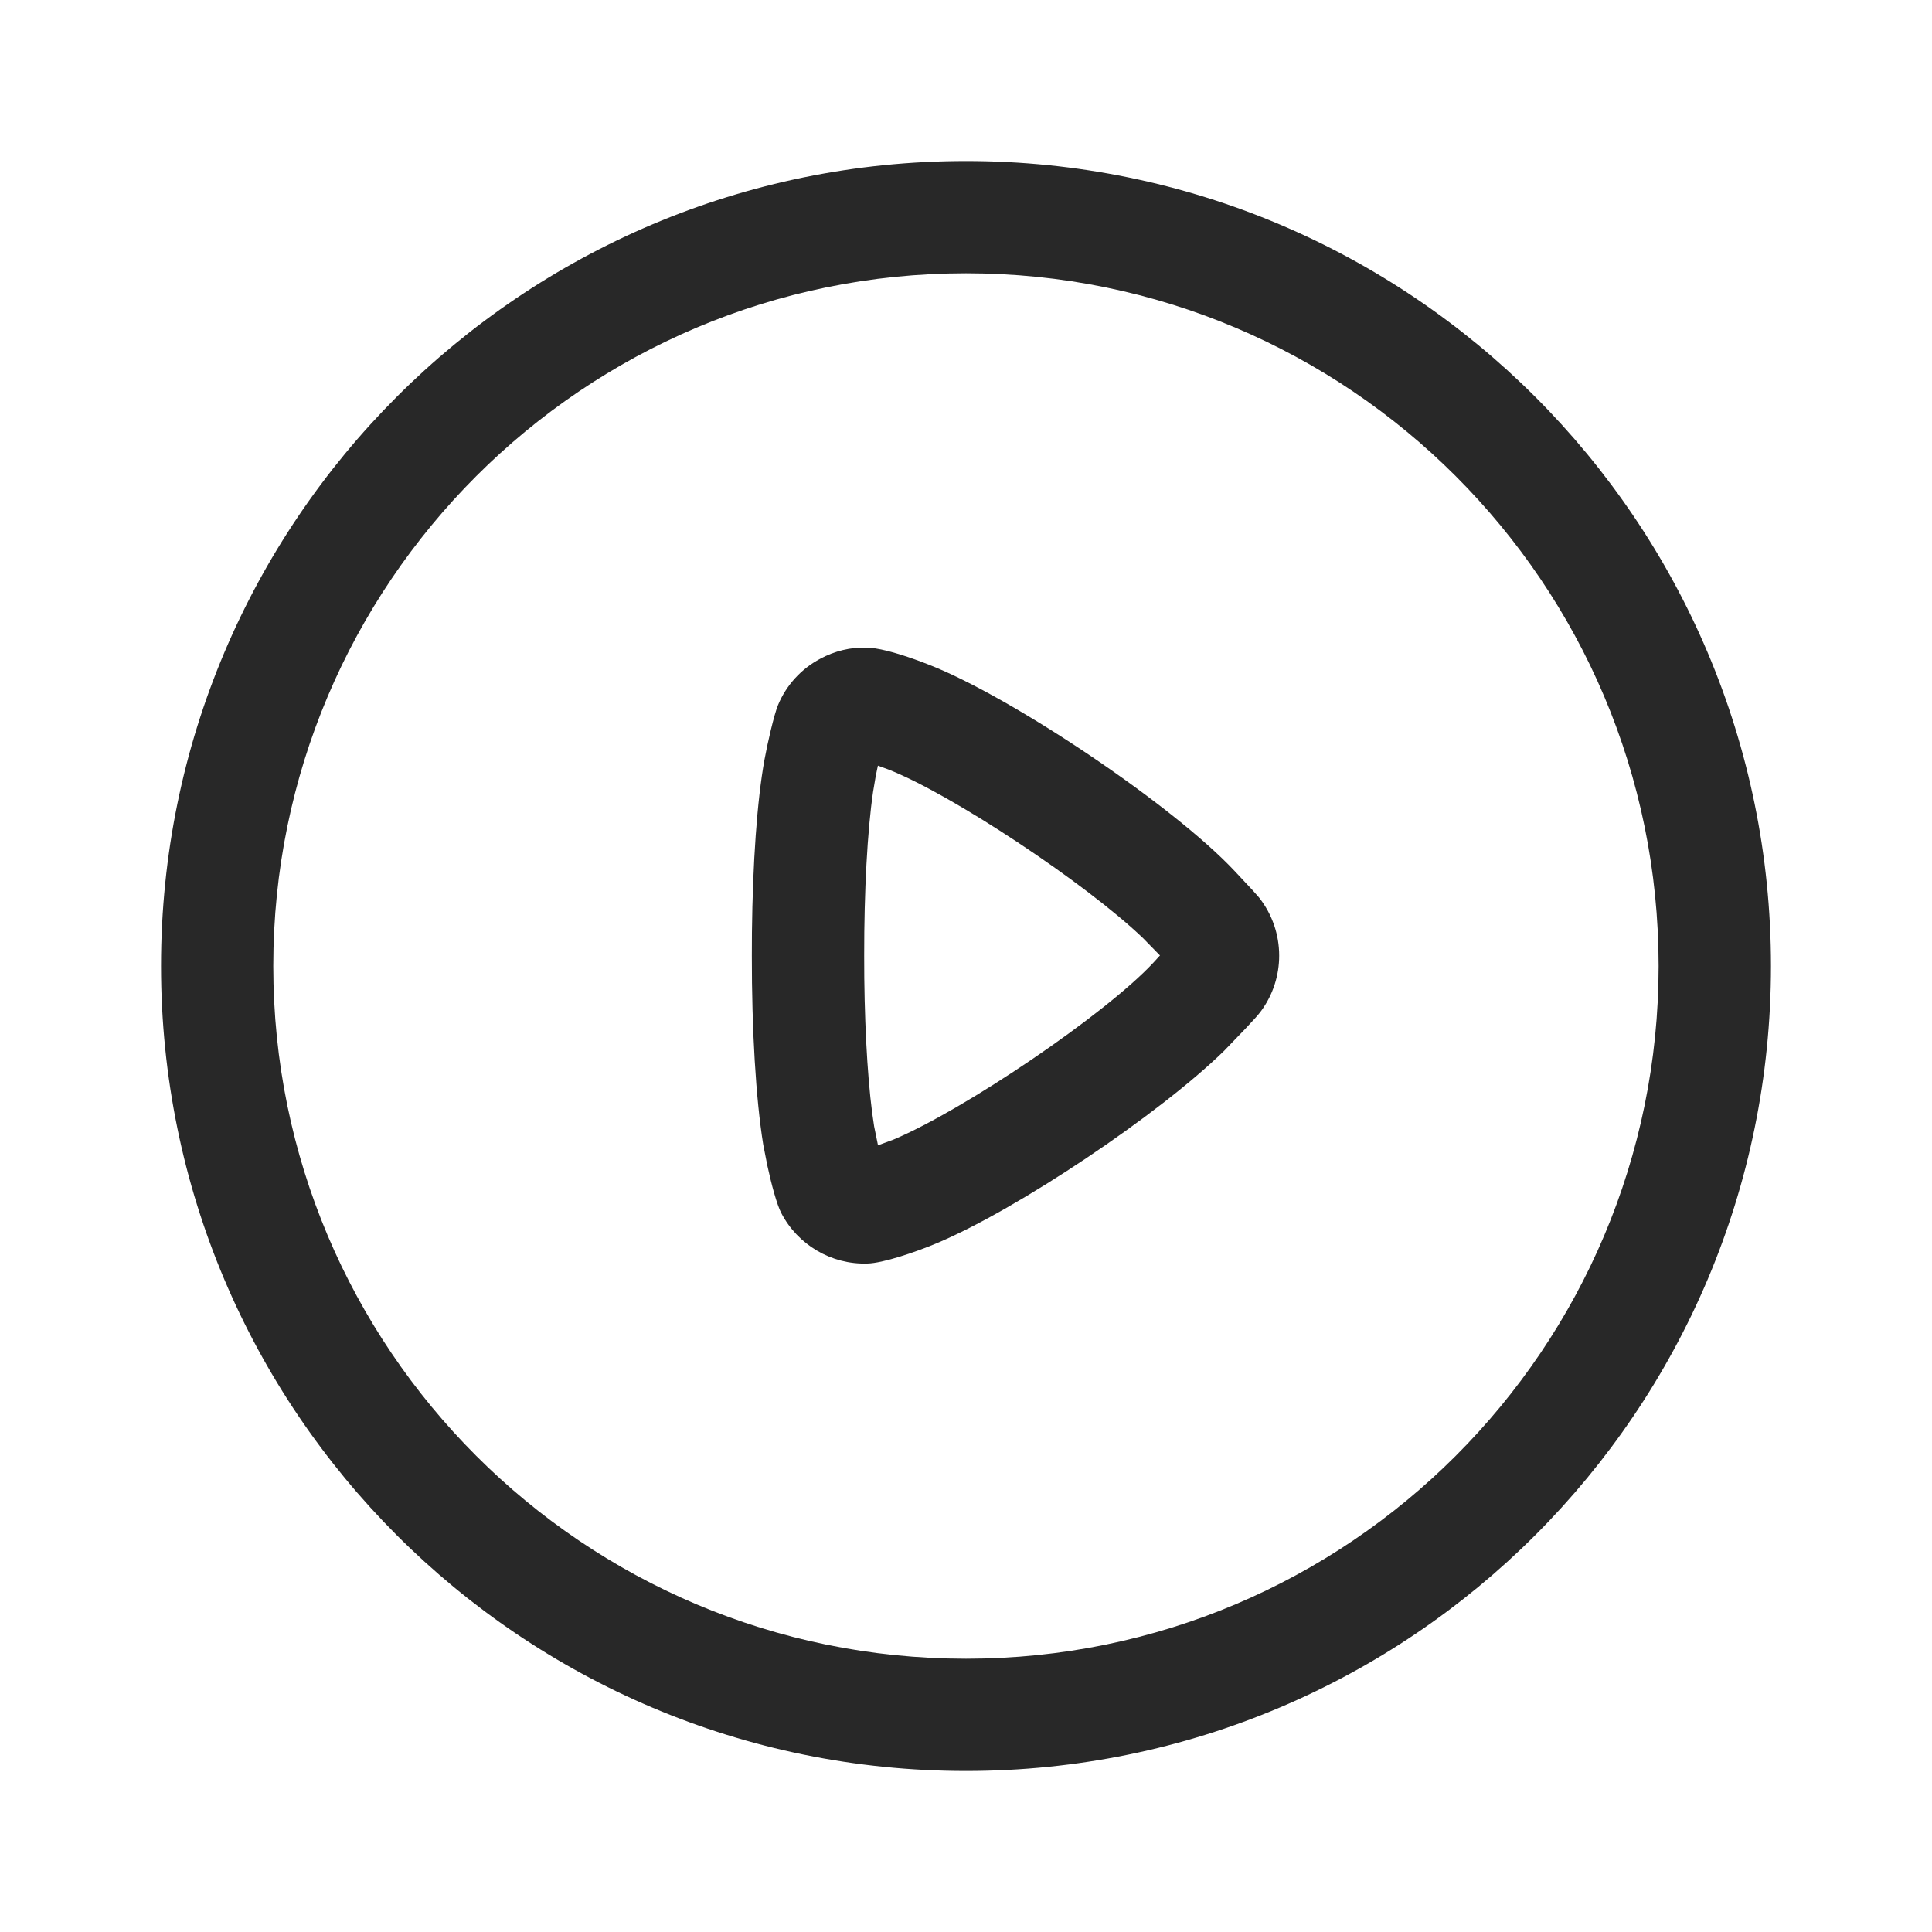 <svg width="20" height="20" viewBox="0 0 20 20" fill="none" xmlns="http://www.w3.org/2000/svg">
<path fill-rule="evenodd" clip-rule="evenodd" d="M10 1.667C5.397 1.667 1.667 5.398 1.667 10C1.667 14.602 5.397 18.333 10 18.333C14.602 18.333 18.333 14.602 18.333 10C18.333 5.398 14.602 1.667 10 1.667ZM10 2.829C13.96 2.829 17.17 6.04 17.17 10C17.17 13.96 13.96 17.171 10 17.171C6.04 17.171 2.829 13.96 2.829 10C2.829 6.04 6.04 2.829 10 2.829ZM9.059 6.712L8.973 6.704C8.808 6.698 8.639 6.739 8.49 6.82C8.296 6.923 8.14 7.091 8.054 7.299C8.014 7.395 7.945 7.692 7.914 7.864C7.837 8.287 7.792 8.939 7.784 9.653L7.783 9.894C7.782 10.652 7.824 11.373 7.901 11.849L7.944 12.068C7.986 12.262 8.042 12.469 8.087 12.556C8.258 12.887 8.607 13.092 8.978 13.08C9.136 13.077 9.468 12.966 9.699 12.869C10.531 12.519 11.996 11.539 12.673 10.877L12.898 10.643C12.984 10.551 13.023 10.509 13.056 10.464C13.178 10.297 13.242 10.097 13.242 9.893C13.242 9.677 13.171 9.466 13.035 9.293L12.968 9.217L12.782 9.018C12.143 8.336 10.47 7.213 9.616 6.881C9.428 6.807 9.216 6.736 9.059 6.712ZM9.088 7.926L9.192 7.964C9.847 8.219 11.238 9.142 11.831 9.71L12.008 9.891L11.941 9.964C11.446 10.497 9.985 11.488 9.249 11.797L9.089 11.856L9.049 11.66C8.991 11.304 8.954 10.74 8.947 10.126L8.946 9.894C8.945 9.224 8.979 8.599 9.038 8.197L9.066 8.031L9.088 7.926Z" fill="#282828"/>
</svg>
